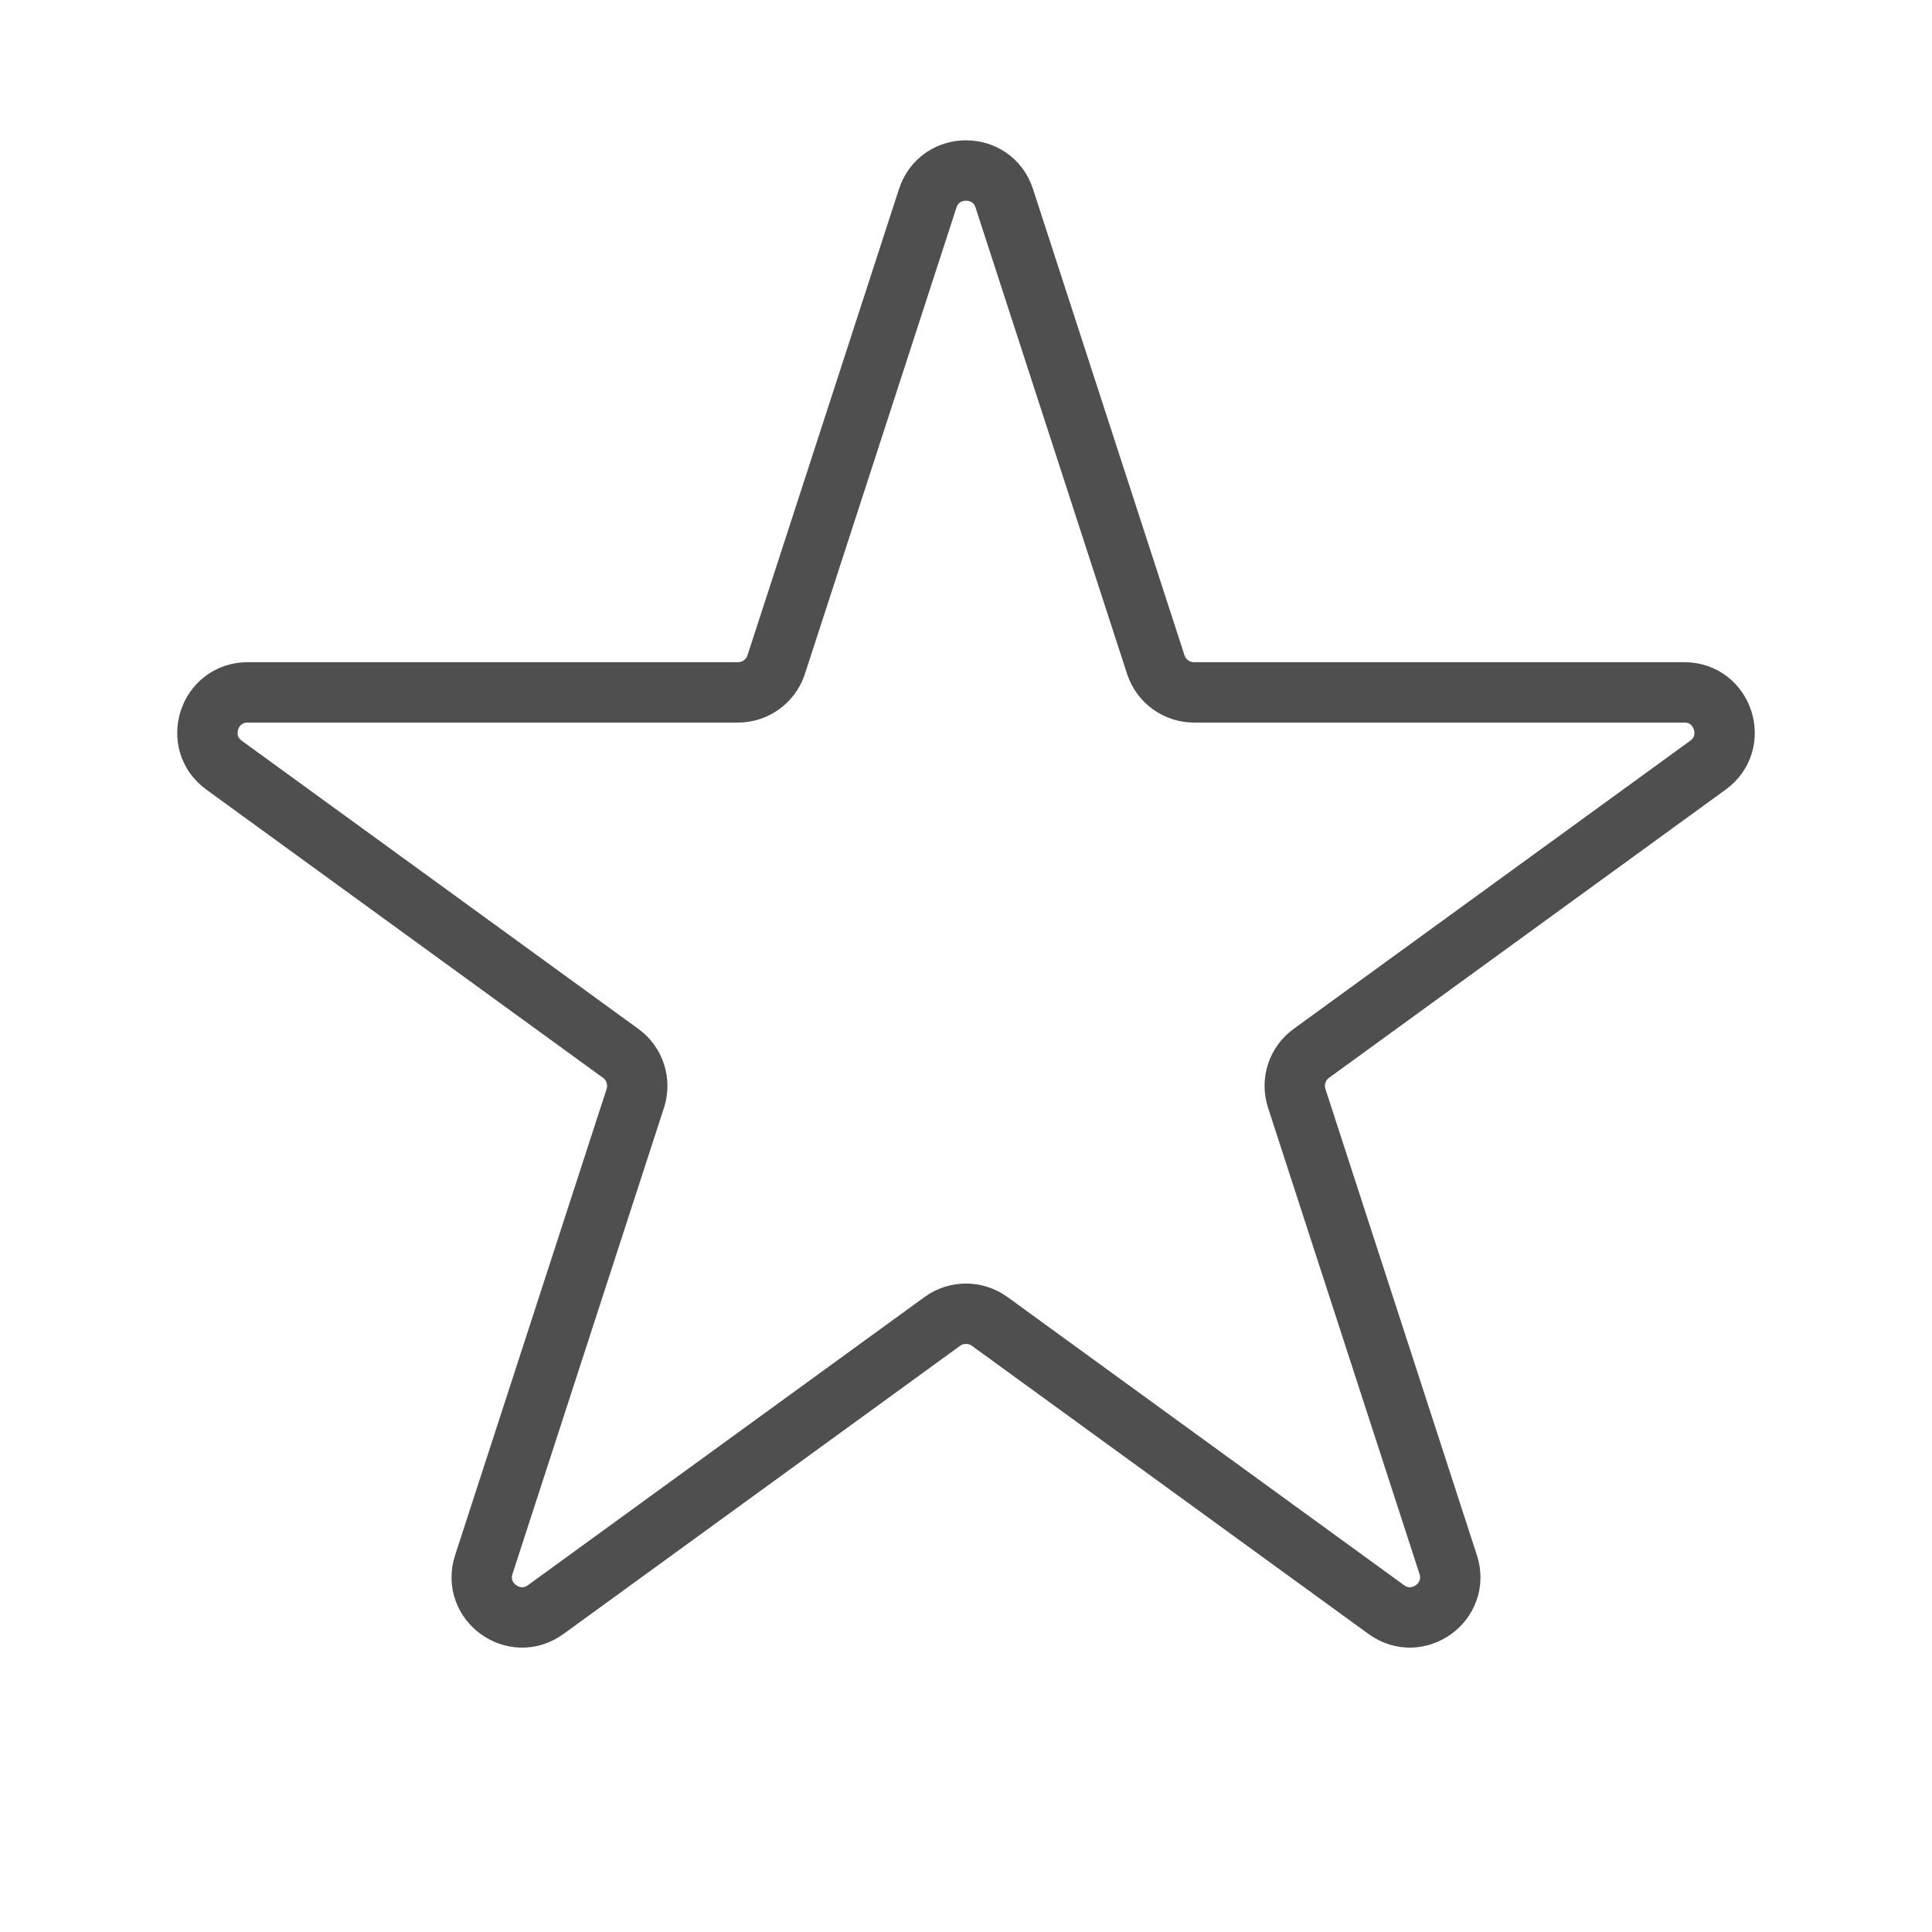 <svg width="48" height="48" viewBox="0 0 48 48" fill="none" xmlns="http://www.w3.org/2000/svg">
<rect width="48" height="48" fill="white"/>
<path d="M23.049 4.927C23.348 4.006 24.652 4.006 24.951 4.927L28.715 16.511C28.849 16.923 29.233 17.202 29.666 17.202H41.846C42.814 17.202 43.217 18.441 42.433 19.011L32.58 26.17C32.229 26.424 32.083 26.876 32.217 27.288L35.98 38.871C36.28 39.793 35.225 40.559 34.441 39.989L24.588 32.83C24.237 32.576 23.763 32.576 23.412 32.83L13.559 39.989C12.775 40.559 11.72 39.793 12.02 38.871L15.784 27.288C15.917 26.876 15.771 26.424 15.42 26.17L5.567 19.011C4.783 18.441 5.186 17.202 6.154 17.202H18.334C18.767 17.202 19.151 16.923 19.285 16.511L23.049 4.927Z" stroke="#4F4F4F" stroke-width="1.5" stroke-linejoin="round"/>
</svg>

